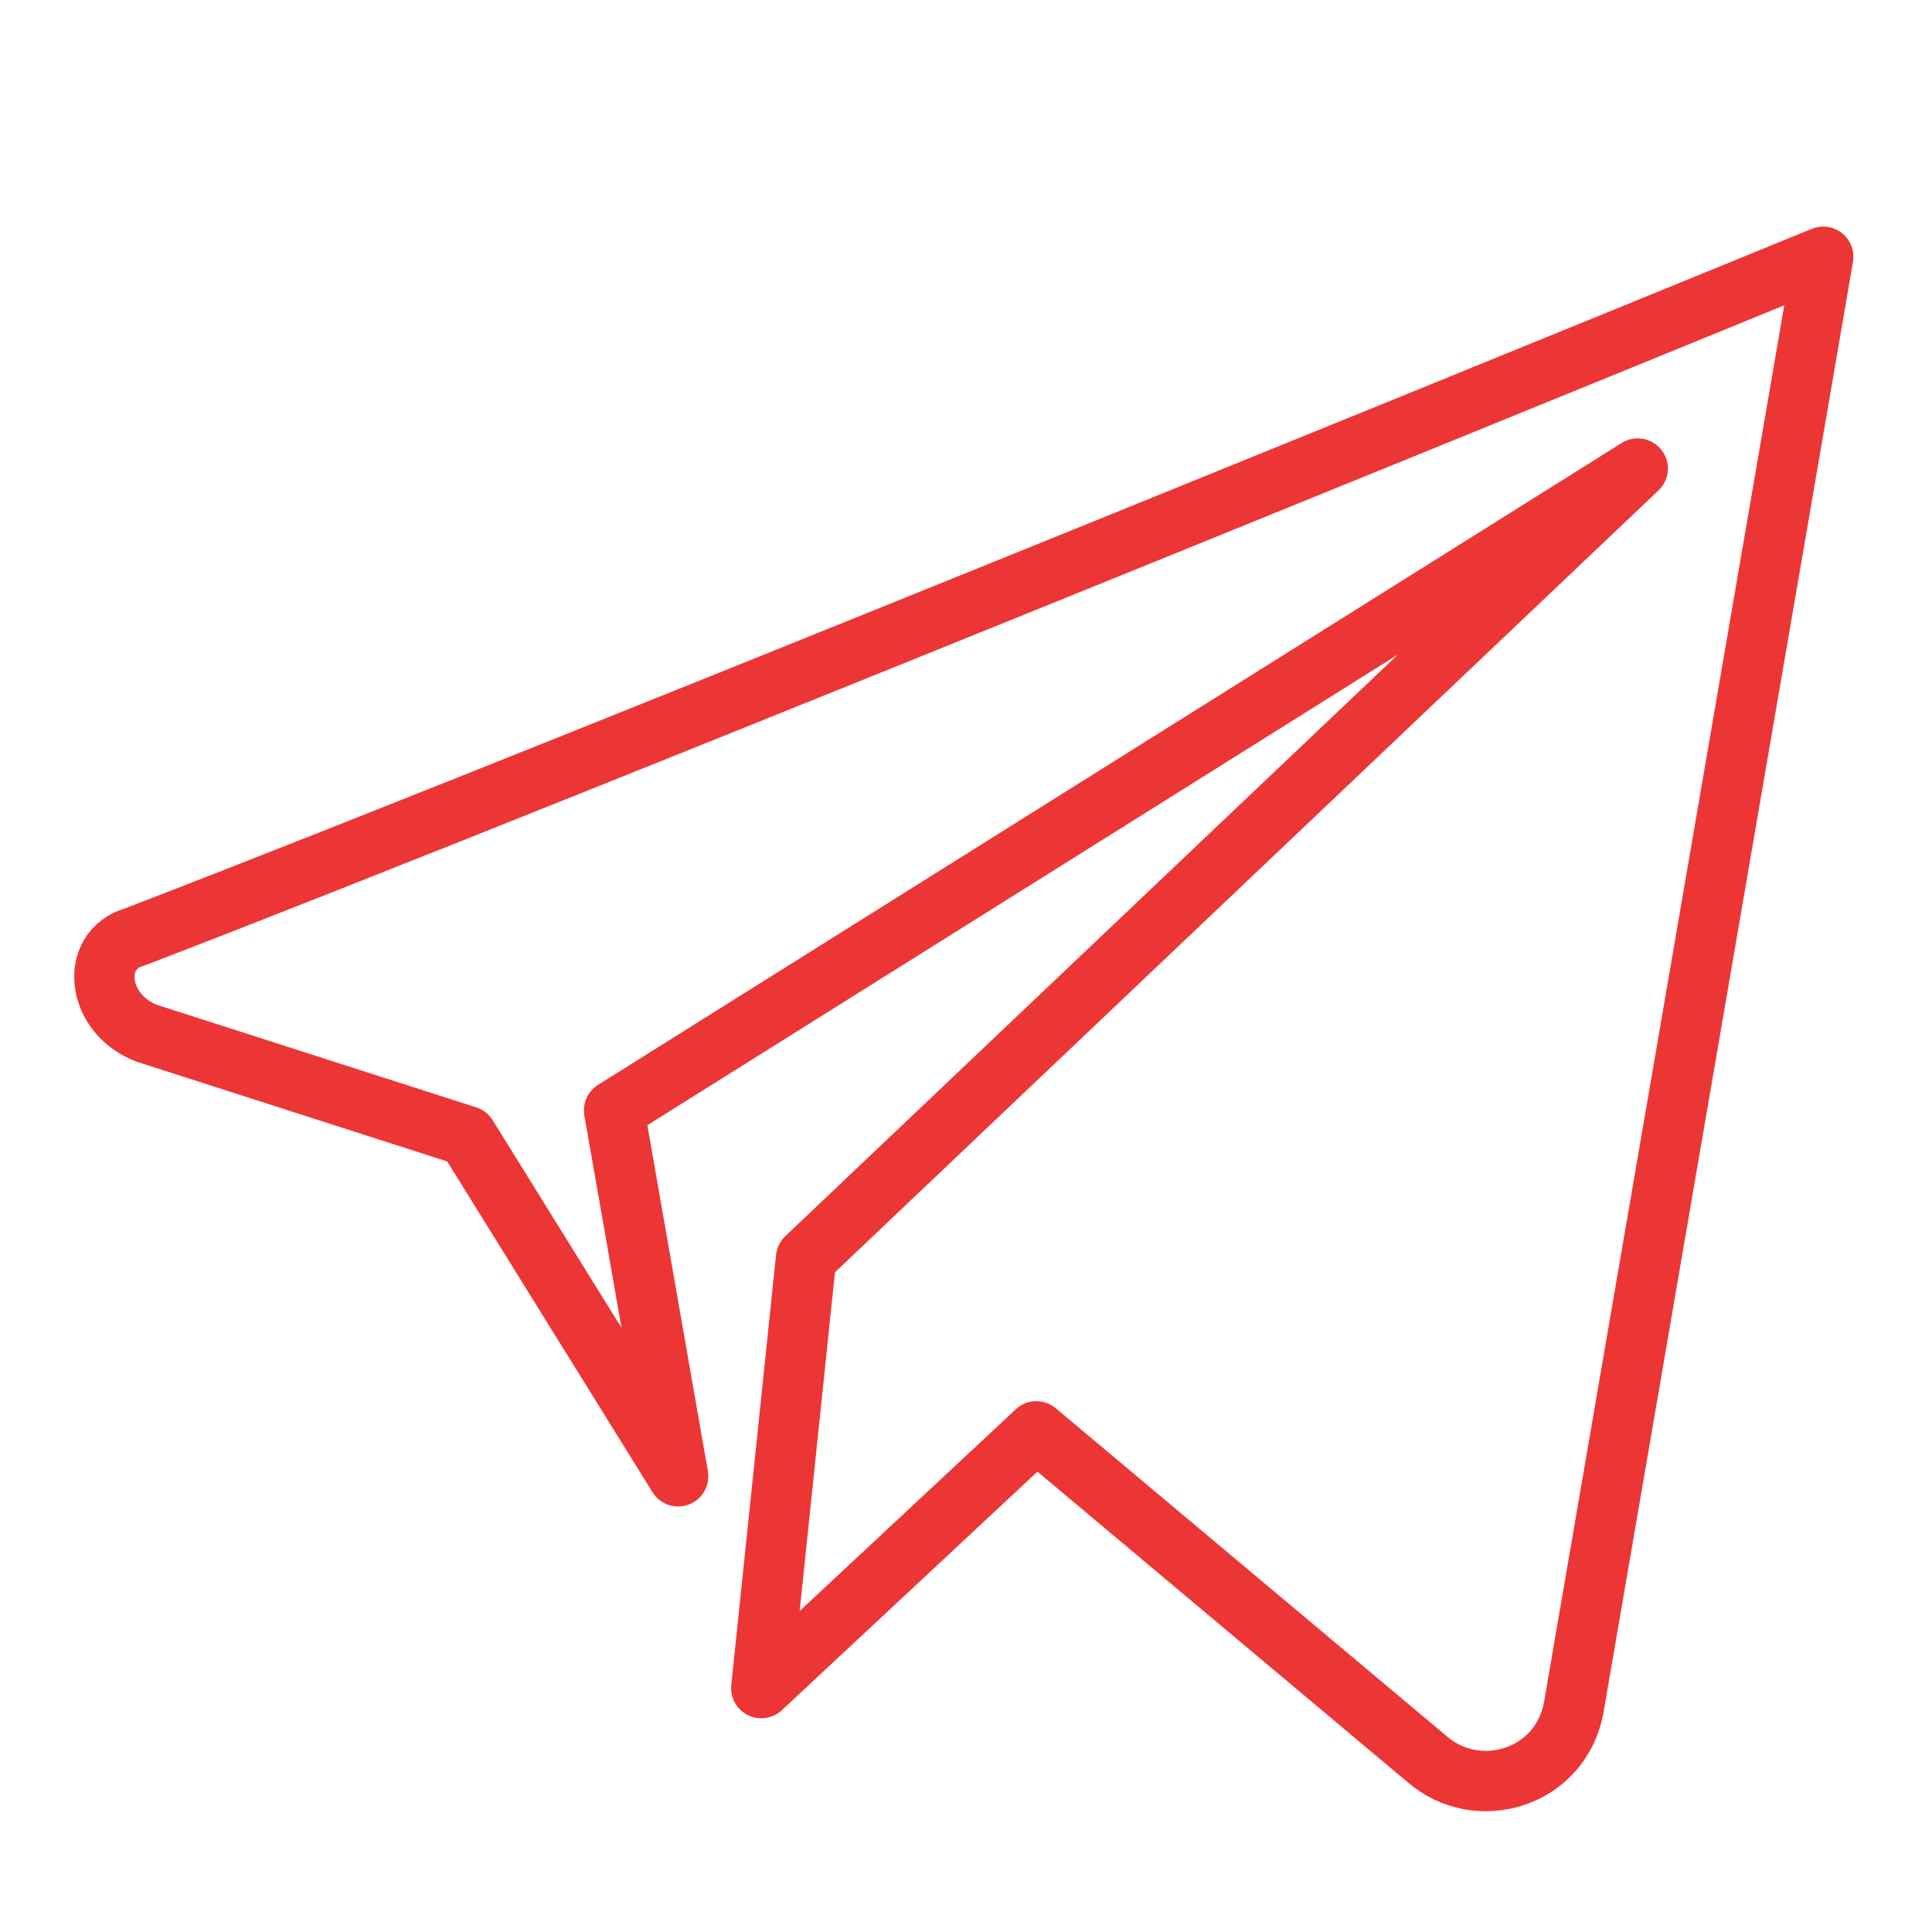 <svg width="40" height="40" viewBox="0 0 40 40" fill="none" xmlns="http://www.w3.org/2000/svg">
<path d="M2.781 19.402C11.788 15.947 37.748 5.316 37.748 5.316L32.583 35.349C32.318 36.811 30.596 37.342 29.536 36.412L21.457 29.635L15.762 34.95L16.689 26.047L33.907 9.701L12.715 22.99L14.04 30.565L9.669 23.522L3.046 21.395C1.987 20.997 1.854 19.668 2.781 19.402Z" stroke="#EC3636" stroke-width="1.25" stroke-miterlimit="10" stroke-linecap="round" stroke-linejoin="round"/>
</svg>
